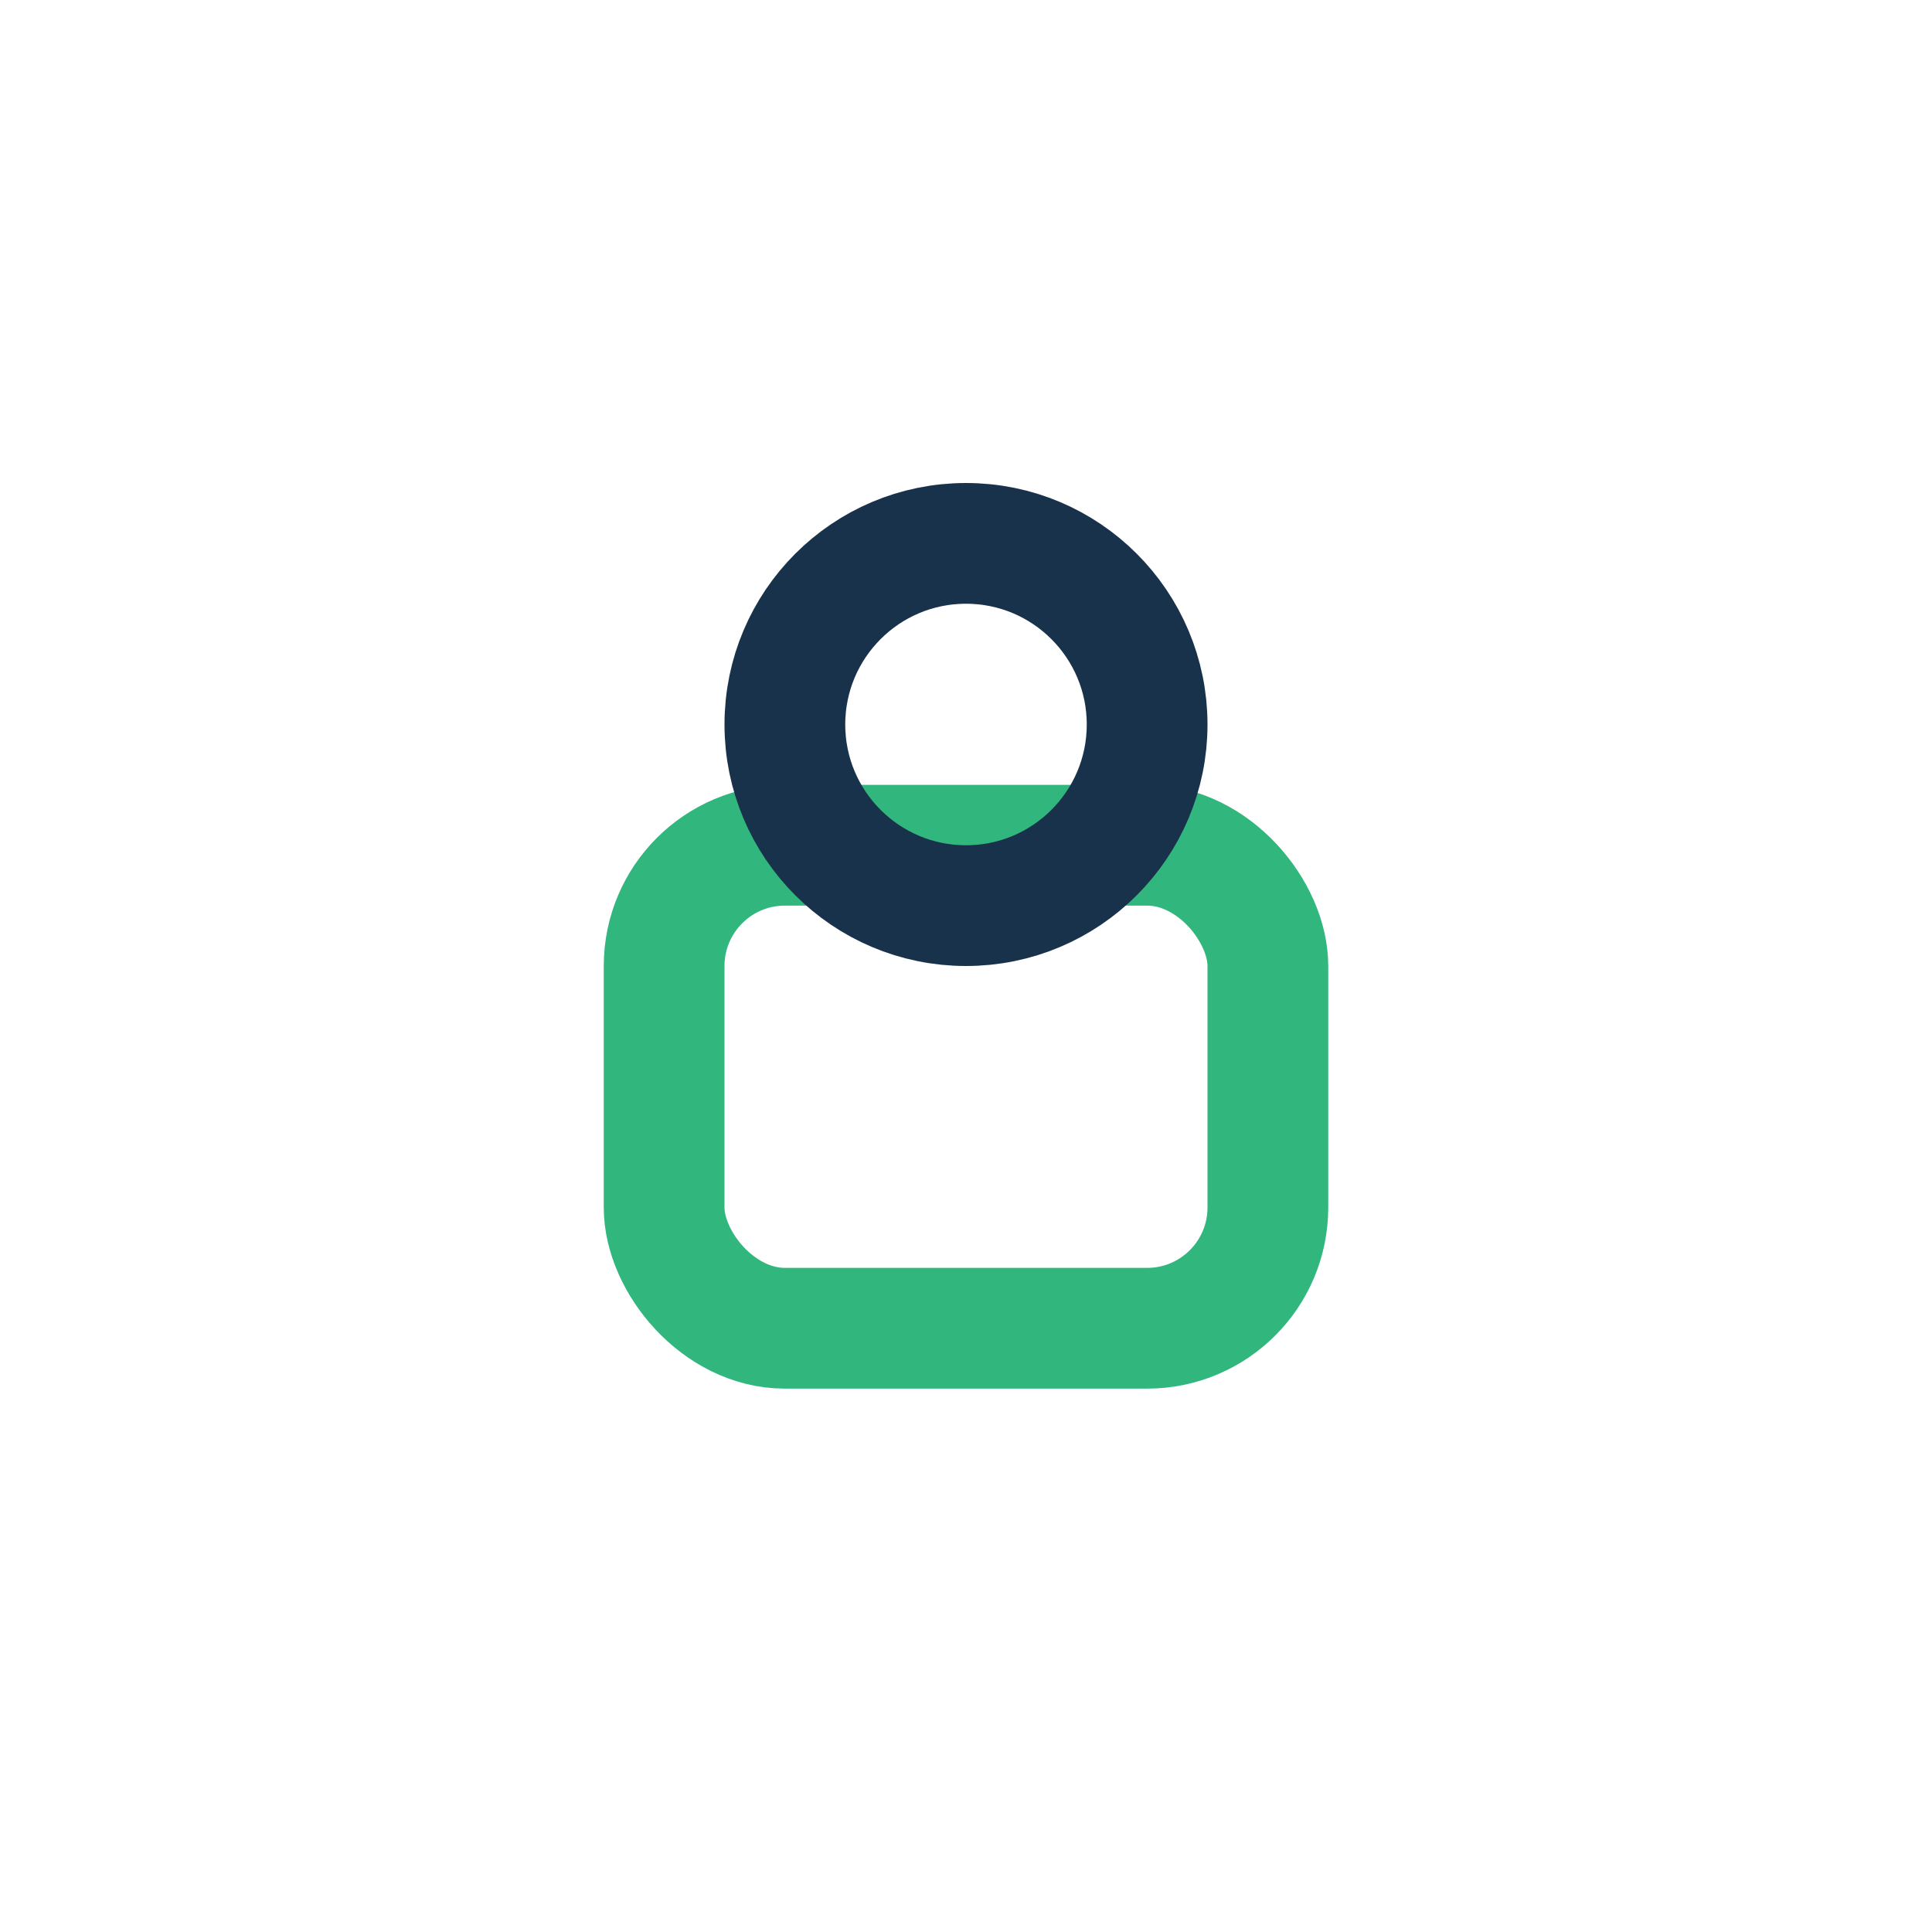 <?xml version="1.0" encoding="UTF-8"?>
<svg xmlns="http://www.w3.org/2000/svg" width="32" height="32" viewBox="0 0 32 32"><rect x="11" y="14" width="10" height="8" rx="2" fill="none" stroke="#31B77D" stroke-width="2"/><circle cx="16" cy="12" r="3" fill="none" stroke="#19324C" stroke-width="2"/></svg>